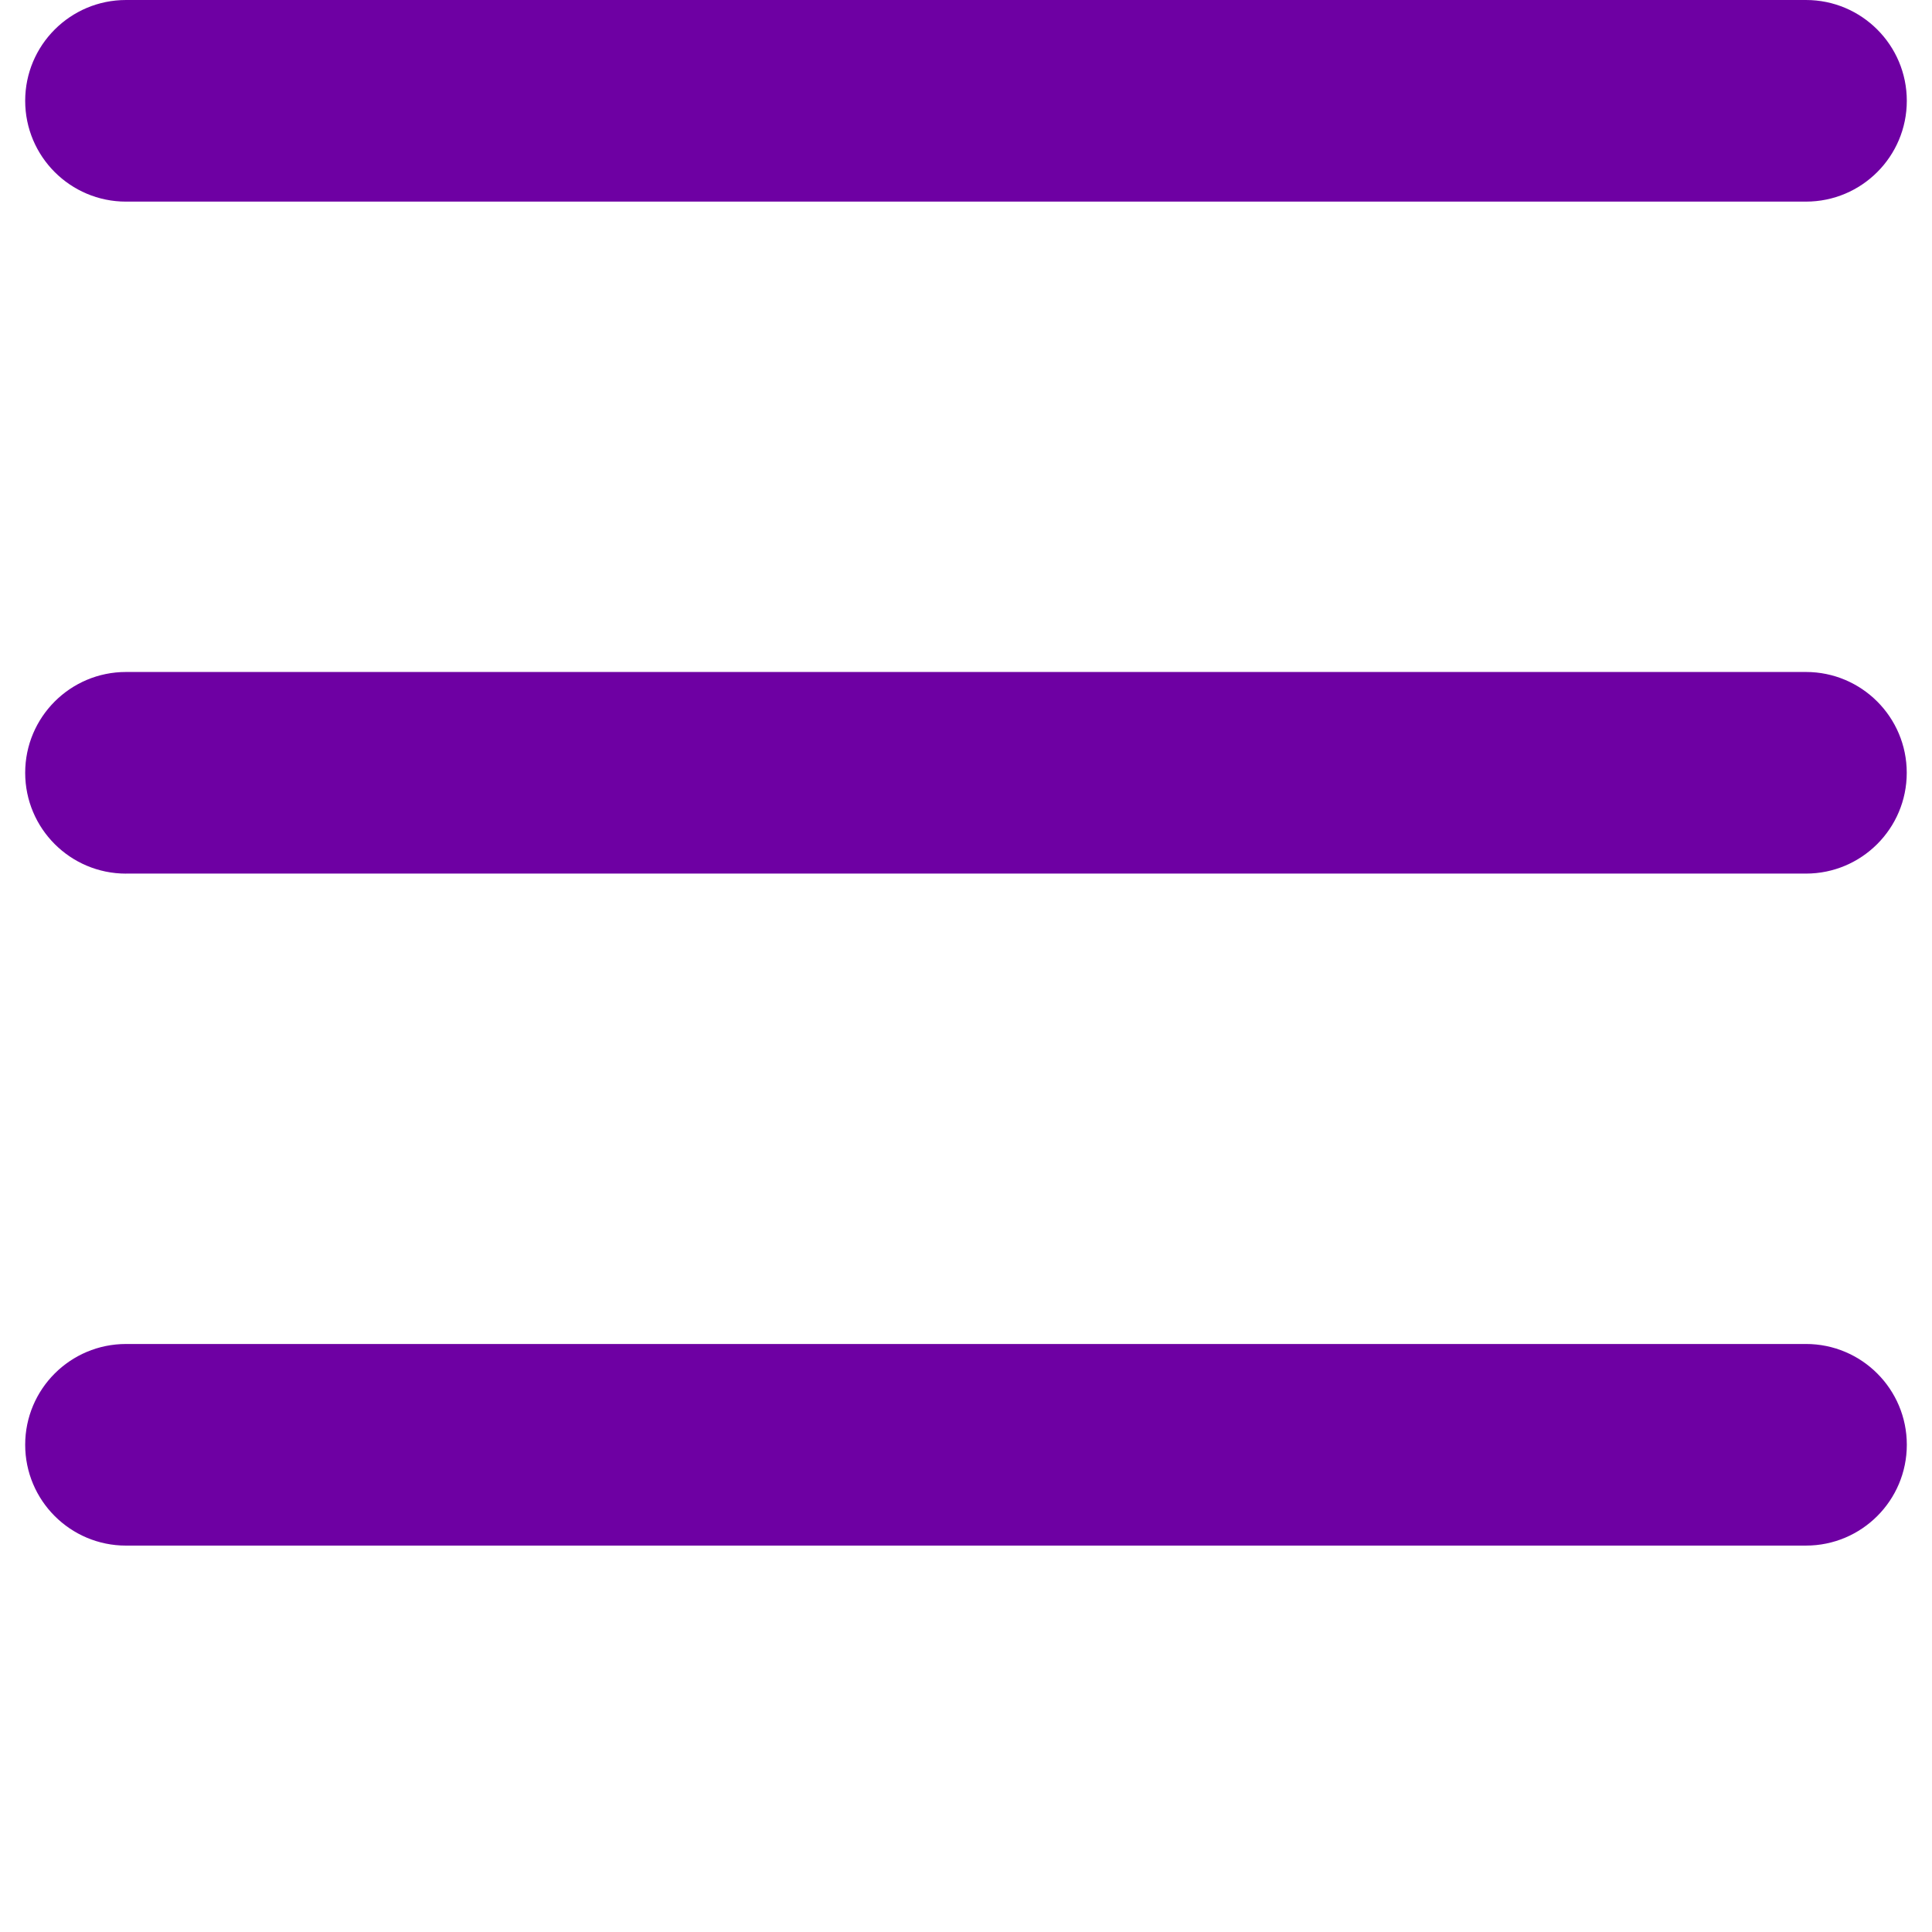 <?xml version="1.0" encoding="UTF-8"?> <svg xmlns="http://www.w3.org/2000/svg" width="700" height="700" viewBox="0 0 700 700" fill="none"> <path d="M45.648 73.051C25.484 73.051 9.125 56.688 9.125 36.524C9.125 16.352 25.484 0.001 45.648 0.001H654.348C674.512 0.001 690.871 16.353 690.871 36.524C690.871 56.688 674.508 73.047 654.348 73.047L45.648 73.051Z" fill="#6E00A3"></path> <path d="M45.66 316.53C25.472 316.53 9.125 300.178 9.125 279.995C9.125 259.831 25.477 243.472 45.648 243.472H654.338C674.502 243.472 690.85 259.835 690.85 279.995C690.85 300.171 674.498 316.518 654.338 316.518H45.658L45.66 316.53Z" fill="#6E00A3"></path> <path d="M45.66 560C25.472 560 9.125 543.637 9.125 523.465C9.125 503.301 25.477 486.953 45.66 486.953L654.34 486.949C674.516 486.949 690.875 503.301 690.875 523.461C690.875 543.637 674.512 559.996 654.34 559.996L45.66 560Z" fill="#6E00A3"></path> </svg> 